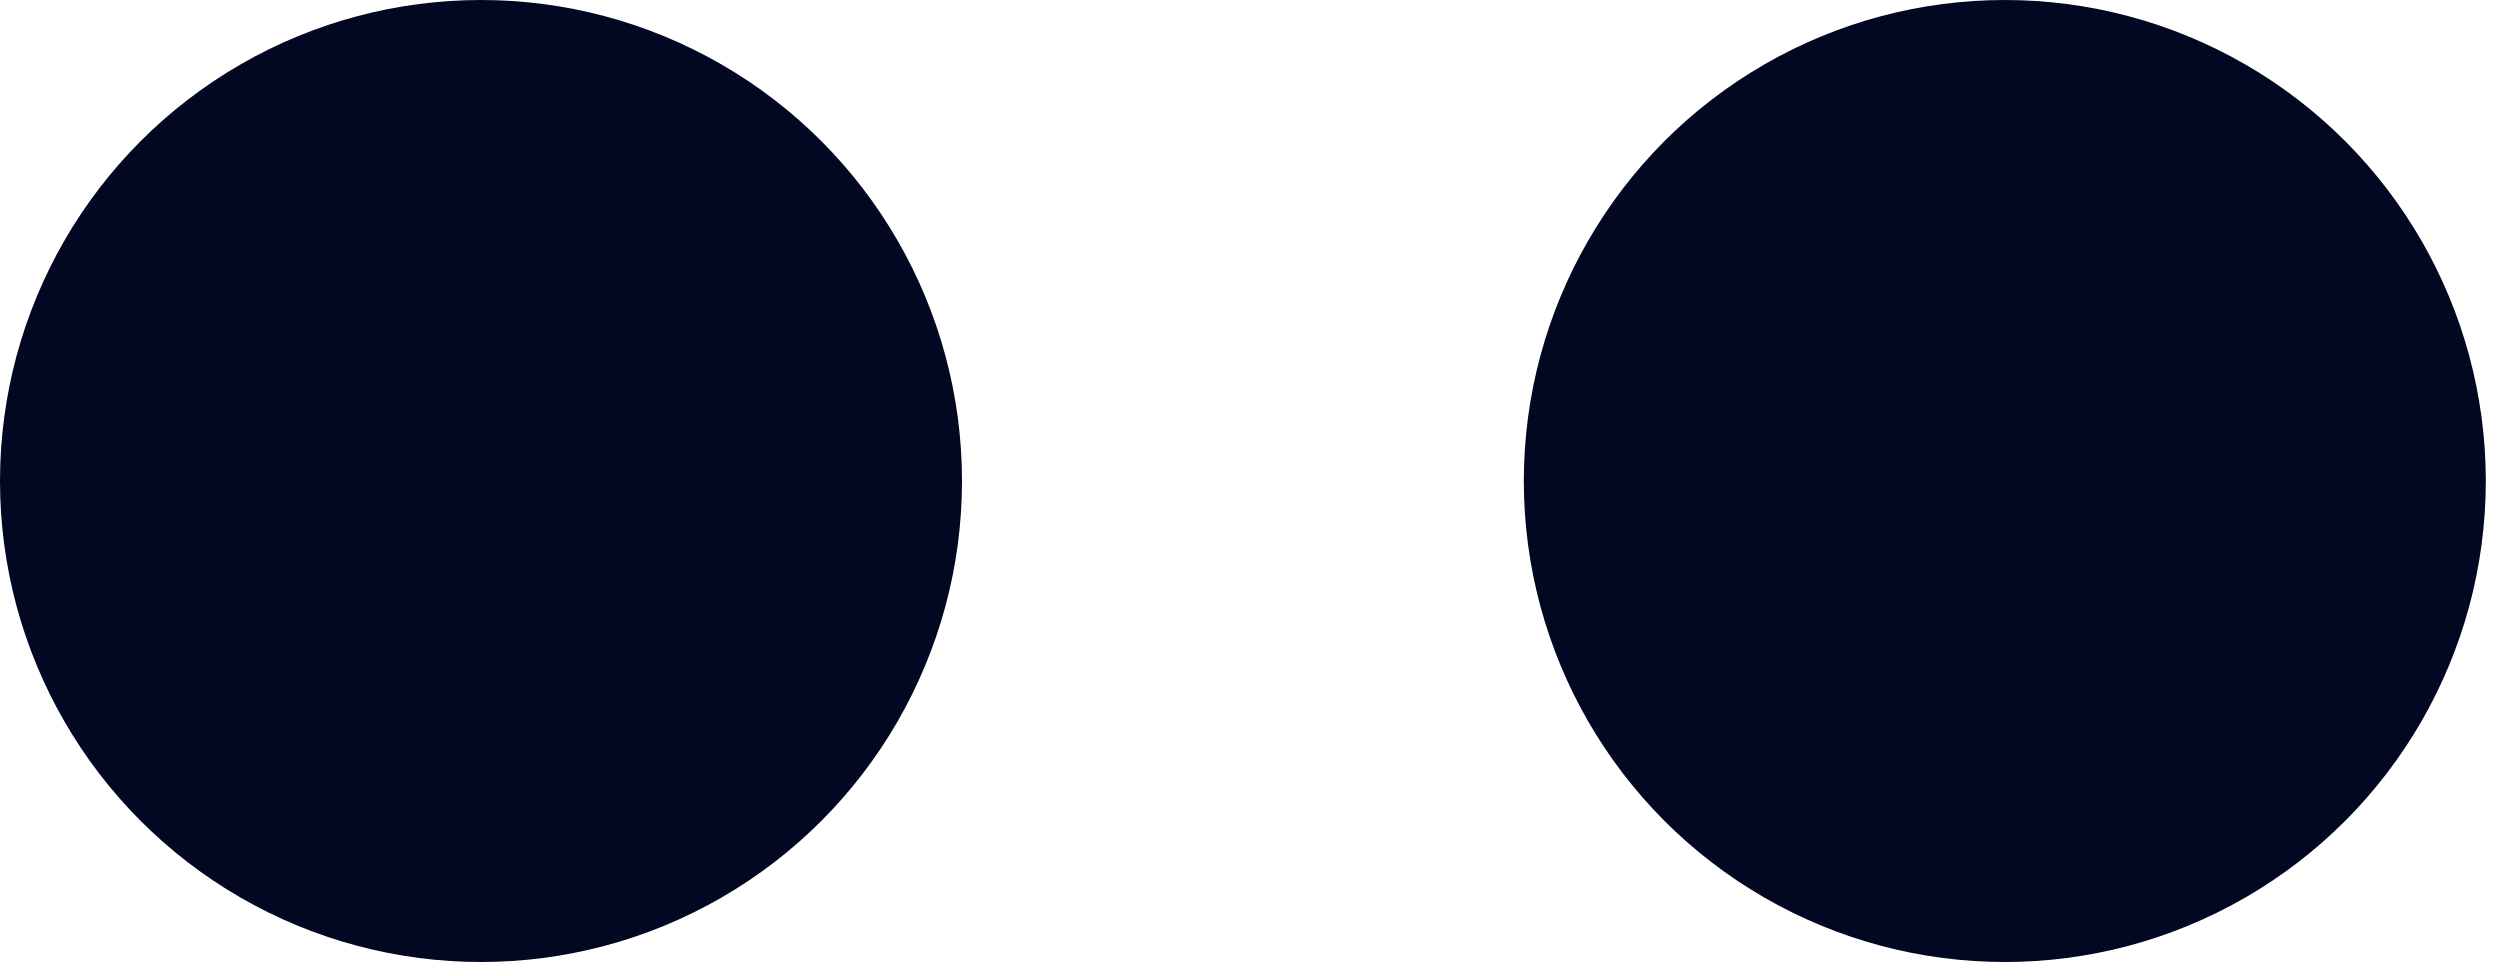 <?xml version="1.0" encoding="UTF-8"?> <svg xmlns="http://www.w3.org/2000/svg" width="105" height="41" viewBox="0 0 105 41" fill="none"> <circle cx="20.202" cy="20.202" r="20.202" fill="#020722"></circle> <circle cx="84.202" cy="20.202" r="20.202" fill="#020722"></circle> </svg> 